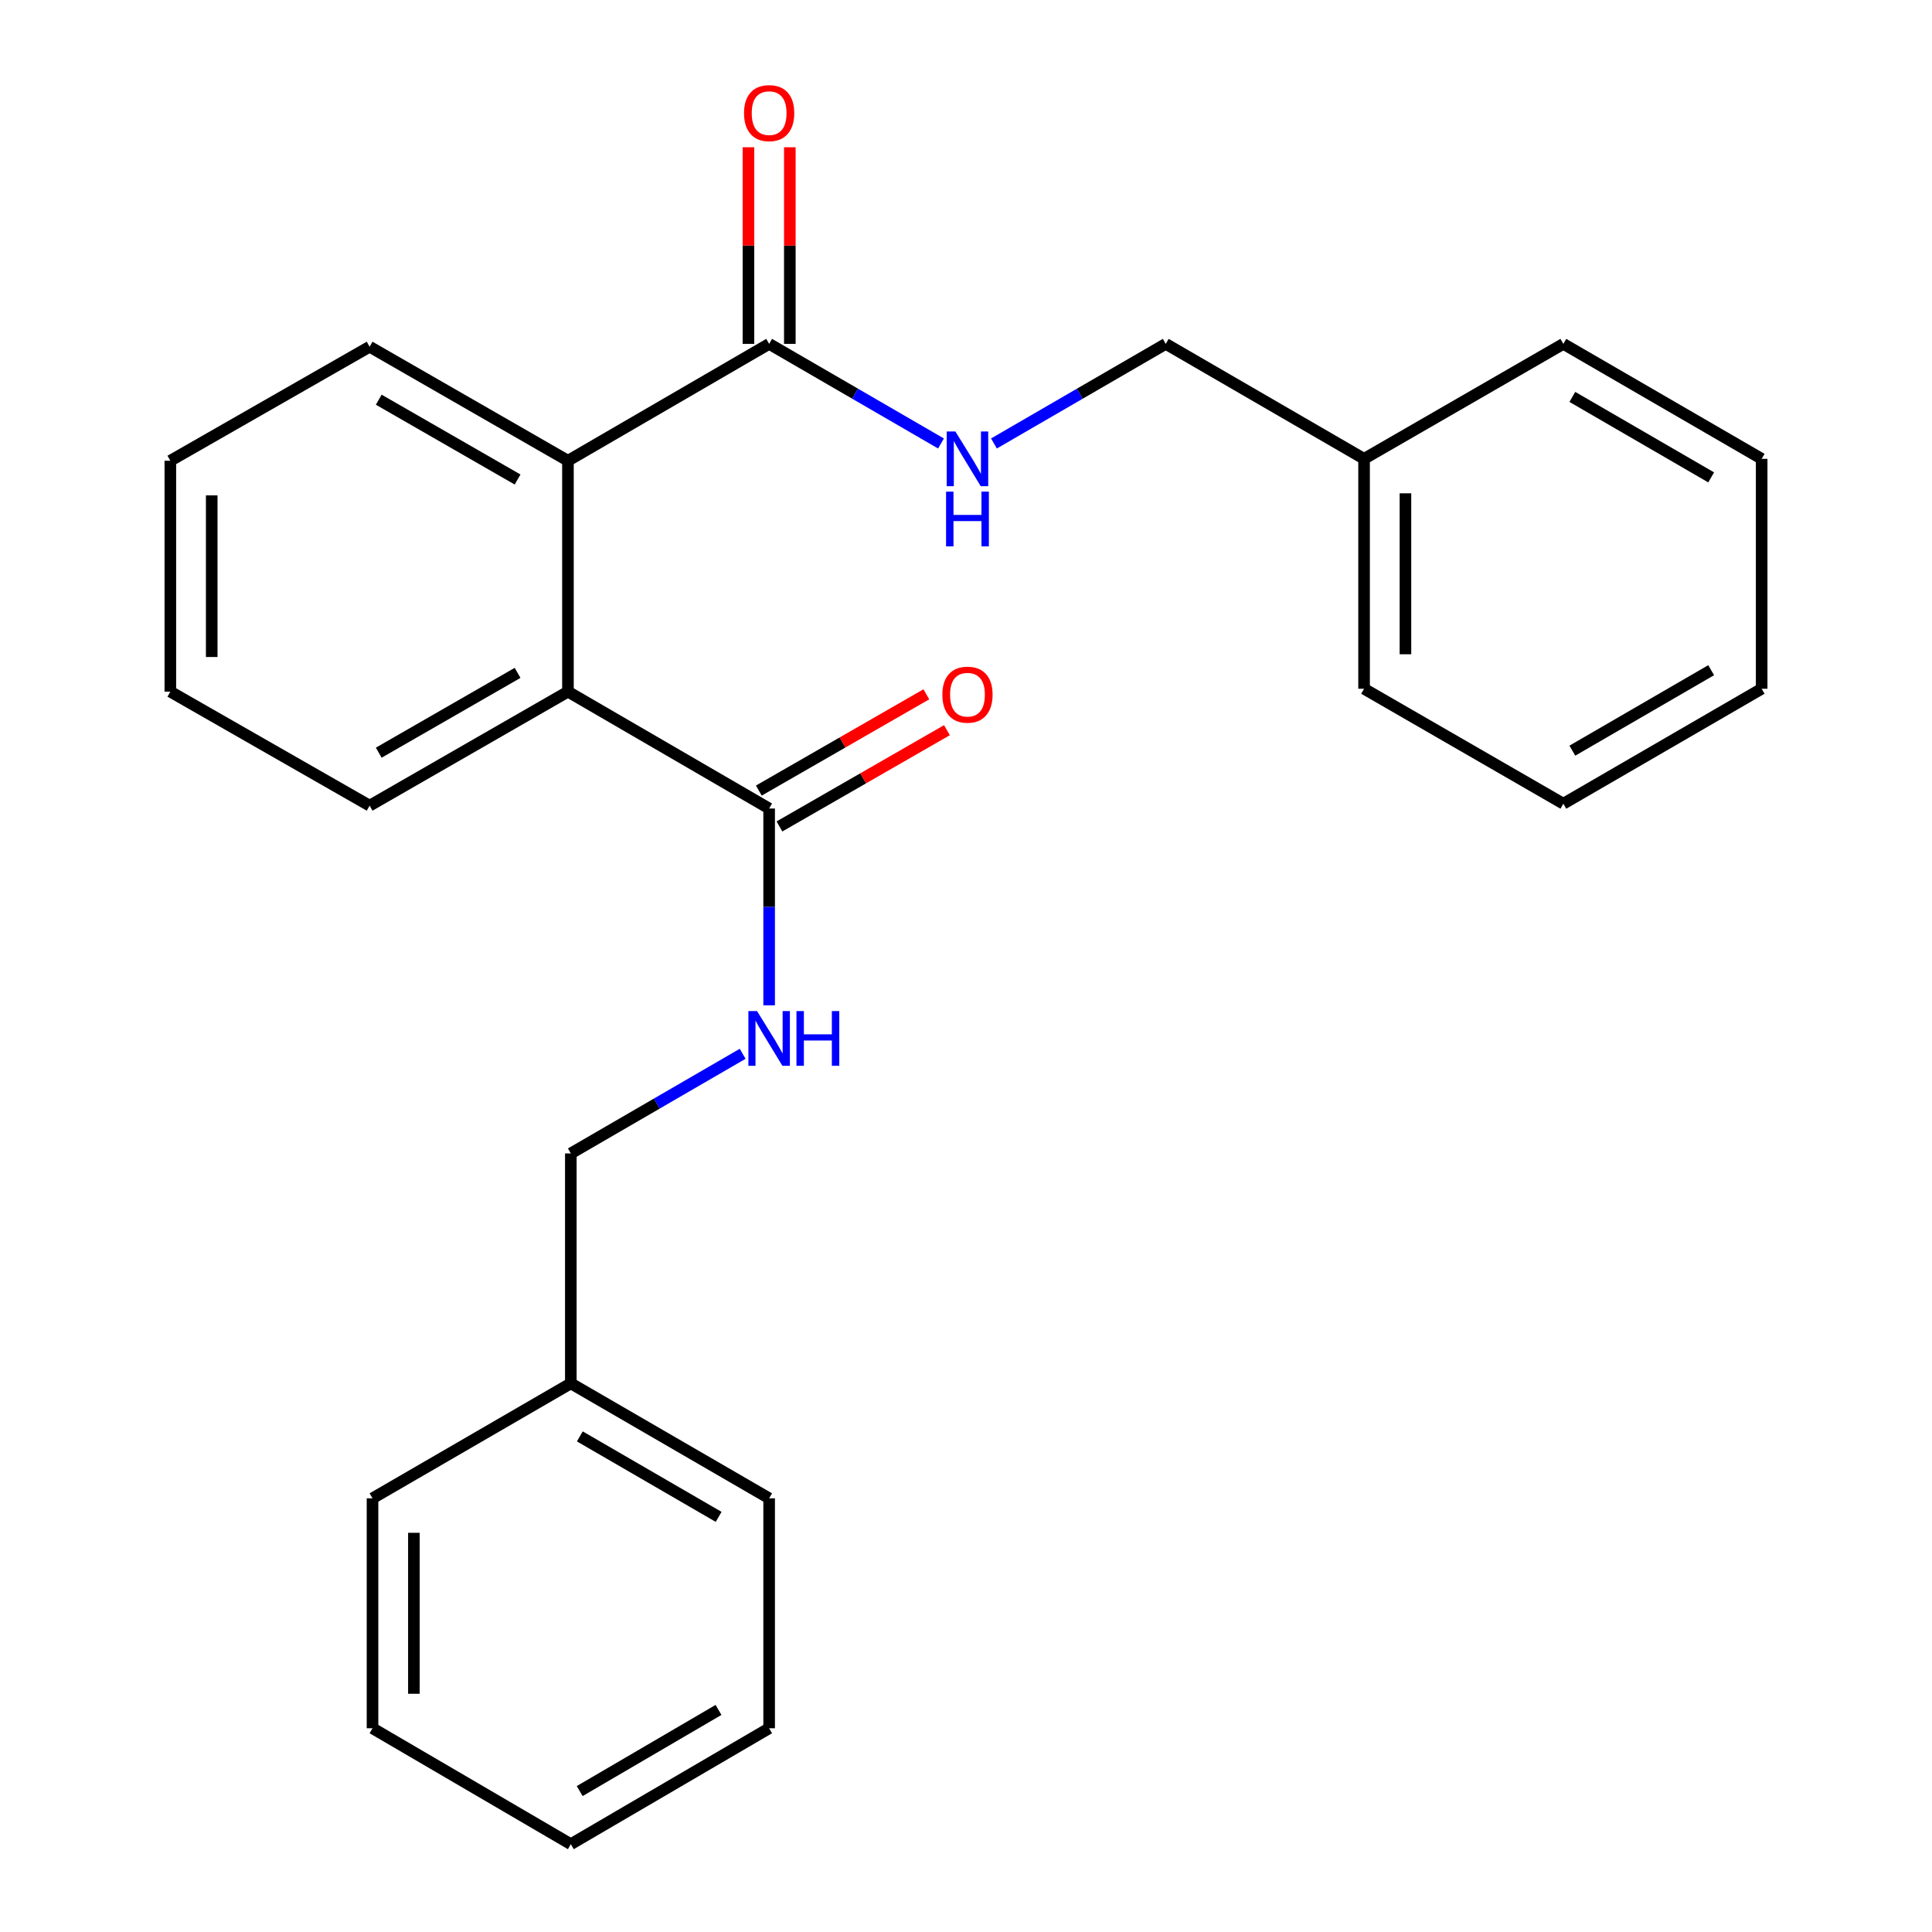 <?xml version='1.0' encoding='iso-8859-1'?>
<svg version='1.1' baseProfile='full'
              xmlns='http://www.w3.org/2000/svg'
                      xmlns:rdkit='http://www.rdkit.org/xml'
                      xmlns:xlink='http://www.w3.org/1999/xlink'
                  xml:space='preserve'
width='1000px' height='1000px' viewBox='0 0 1000 1000'>
<!-- END OF HEADER -->
<rect style='opacity:1.0;fill:#FFFFFF;stroke:none' width='1000' height='1000' x='0' y='0'> </rect>
<path class='bond-0' d='M 293.971,238.478 L 293.971,357.995' style='fill:none;fill-rule:evenodd;stroke:#000000;stroke-width:6px;stroke-linecap:butt;stroke-linejoin:miter;stroke-opacity:1' />
<path class='bond-1' d='M 293.971,238.478 L 398.104,177.987' style='fill:none;fill-rule:evenodd;stroke:#000000;stroke-width:6px;stroke-linecap:butt;stroke-linejoin:miter;stroke-opacity:1' />
<path class='bond-12' d='M 293.971,238.478 L 191.314,179.463' style='fill:none;fill-rule:evenodd;stroke:#000000;stroke-width:6px;stroke-linecap:butt;stroke-linejoin:miter;stroke-opacity:1' />
<path class='bond-12' d='M 267.899,248.193 L 196.039,206.882' style='fill:none;fill-rule:evenodd;stroke:#000000;stroke-width:6px;stroke-linecap:butt;stroke-linejoin:miter;stroke-opacity:1' />
<path class='bond-2' d='M 293.971,357.995 L 398.104,418.485' style='fill:none;fill-rule:evenodd;stroke:#000000;stroke-width:6px;stroke-linecap:butt;stroke-linejoin:miter;stroke-opacity:1' />
<path class='bond-11' d='M 293.971,357.995 L 191.314,417.01' style='fill:none;fill-rule:evenodd;stroke:#000000;stroke-width:6px;stroke-linecap:butt;stroke-linejoin:miter;stroke-opacity:1' />
<path class='bond-11' d='M 267.899,348.28 L 196.039,389.59' style='fill:none;fill-rule:evenodd;stroke:#000000;stroke-width:6px;stroke-linecap:butt;stroke-linejoin:miter;stroke-opacity:1' />
<path class='bond-3' d='M 398.104,177.987 L 442.58,203.766' style='fill:none;fill-rule:evenodd;stroke:#000000;stroke-width:6px;stroke-linecap:butt;stroke-linejoin:miter;stroke-opacity:1' />
<path class='bond-3' d='M 442.58,203.766 L 487.055,229.545' style='fill:none;fill-rule:evenodd;stroke:#0000FF;stroke-width:6px;stroke-linecap:butt;stroke-linejoin:miter;stroke-opacity:1' />
<path class='bond-5' d='M 408.812,177.987 L 408.812,127.103' style='fill:none;fill-rule:evenodd;stroke:#000000;stroke-width:6px;stroke-linecap:butt;stroke-linejoin:miter;stroke-opacity:1' />
<path class='bond-5' d='M 408.812,127.103 L 408.812,76.218' style='fill:none;fill-rule:evenodd;stroke:#FF0000;stroke-width:6px;stroke-linecap:butt;stroke-linejoin:miter;stroke-opacity:1' />
<path class='bond-5' d='M 387.396,177.987 L 387.396,127.103' style='fill:none;fill-rule:evenodd;stroke:#000000;stroke-width:6px;stroke-linecap:butt;stroke-linejoin:miter;stroke-opacity:1' />
<path class='bond-5' d='M 387.396,127.103 L 387.396,76.218' style='fill:none;fill-rule:evenodd;stroke:#FF0000;stroke-width:6px;stroke-linecap:butt;stroke-linejoin:miter;stroke-opacity:1' />
<path class='bond-4' d='M 398.104,418.485 L 398.104,469.42' style='fill:none;fill-rule:evenodd;stroke:#000000;stroke-width:6px;stroke-linecap:butt;stroke-linejoin:miter;stroke-opacity:1' />
<path class='bond-4' d='M 398.104,469.42 L 398.104,520.355' style='fill:none;fill-rule:evenodd;stroke:#0000FF;stroke-width:6px;stroke-linecap:butt;stroke-linejoin:miter;stroke-opacity:1' />
<path class='bond-6' d='M 403.44,427.769 L 446.789,402.854' style='fill:none;fill-rule:evenodd;stroke:#000000;stroke-width:6px;stroke-linecap:butt;stroke-linejoin:miter;stroke-opacity:1' />
<path class='bond-6' d='M 446.789,402.854 L 490.137,377.939' style='fill:none;fill-rule:evenodd;stroke:#FF0000;stroke-width:6px;stroke-linecap:butt;stroke-linejoin:miter;stroke-opacity:1' />
<path class='bond-6' d='M 392.768,409.201 L 436.117,384.286' style='fill:none;fill-rule:evenodd;stroke:#000000;stroke-width:6px;stroke-linecap:butt;stroke-linejoin:miter;stroke-opacity:1' />
<path class='bond-6' d='M 436.117,384.286 L 479.465,359.371' style='fill:none;fill-rule:evenodd;stroke:#FF0000;stroke-width:6px;stroke-linecap:butt;stroke-linejoin:miter;stroke-opacity:1' />
<path class='bond-7' d='M 514.467,229.544 L 558.931,203.766' style='fill:none;fill-rule:evenodd;stroke:#0000FF;stroke-width:6px;stroke-linecap:butt;stroke-linejoin:miter;stroke-opacity:1' />
<path class='bond-7' d='M 558.931,203.766 L 603.395,177.987' style='fill:none;fill-rule:evenodd;stroke:#000000;stroke-width:6px;stroke-linecap:butt;stroke-linejoin:miter;stroke-opacity:1' />
<path class='bond-8' d='M 384.398,545.439 L 339.928,571.228' style='fill:none;fill-rule:evenodd;stroke:#0000FF;stroke-width:6px;stroke-linecap:butt;stroke-linejoin:miter;stroke-opacity:1' />
<path class='bond-8' d='M 339.928,571.228 L 295.458,597.017' style='fill:none;fill-rule:evenodd;stroke:#000000;stroke-width:6px;stroke-linecap:butt;stroke-linejoin:miter;stroke-opacity:1' />
<path class='bond-9' d='M 603.395,177.987 L 706.041,237.49' style='fill:none;fill-rule:evenodd;stroke:#000000;stroke-width:6px;stroke-linecap:butt;stroke-linejoin:miter;stroke-opacity:1' />
<path class='bond-10' d='M 295.458,597.017 L 295.458,716.023' style='fill:none;fill-rule:evenodd;stroke:#000000;stroke-width:6px;stroke-linecap:butt;stroke-linejoin:miter;stroke-opacity:1' />
<path class='bond-13' d='M 706.041,237.49 L 706.041,356.496' style='fill:none;fill-rule:evenodd;stroke:#000000;stroke-width:6px;stroke-linecap:butt;stroke-linejoin:miter;stroke-opacity:1' />
<path class='bond-13' d='M 727.457,255.341 L 727.457,338.645' style='fill:none;fill-rule:evenodd;stroke:#000000;stroke-width:6px;stroke-linecap:butt;stroke-linejoin:miter;stroke-opacity:1' />
<path class='bond-15' d='M 706.041,237.49 L 809.186,177.987' style='fill:none;fill-rule:evenodd;stroke:#000000;stroke-width:6px;stroke-linecap:butt;stroke-linejoin:miter;stroke-opacity:1' />
<path class='bond-14' d='M 295.458,716.023 L 398.104,775.526' style='fill:none;fill-rule:evenodd;stroke:#000000;stroke-width:6px;stroke-linecap:butt;stroke-linejoin:miter;stroke-opacity:1' />
<path class='bond-14' d='M 300.114,743.477 L 371.966,785.129' style='fill:none;fill-rule:evenodd;stroke:#000000;stroke-width:6px;stroke-linecap:butt;stroke-linejoin:miter;stroke-opacity:1' />
<path class='bond-16' d='M 295.458,716.023 L 192.813,775.526' style='fill:none;fill-rule:evenodd;stroke:#000000;stroke-width:6px;stroke-linecap:butt;stroke-linejoin:miter;stroke-opacity:1' />
<path class='bond-25' d='M 191.314,417.01 L 88.168,357.995' style='fill:none;fill-rule:evenodd;stroke:#000000;stroke-width:6px;stroke-linecap:butt;stroke-linejoin:miter;stroke-opacity:1' />
<path class='bond-18' d='M 191.314,179.463 L 88.168,238.478' style='fill:none;fill-rule:evenodd;stroke:#000000;stroke-width:6px;stroke-linecap:butt;stroke-linejoin:miter;stroke-opacity:1' />
<path class='bond-21' d='M 706.041,356.496 L 809.186,415.998' style='fill:none;fill-rule:evenodd;stroke:#000000;stroke-width:6px;stroke-linecap:butt;stroke-linejoin:miter;stroke-opacity:1' />
<path class='bond-19' d='M 398.104,775.526 L 398.104,894.543' style='fill:none;fill-rule:evenodd;stroke:#000000;stroke-width:6px;stroke-linecap:butt;stroke-linejoin:miter;stroke-opacity:1' />
<path class='bond-22' d='M 809.186,177.987 L 911.832,237.49' style='fill:none;fill-rule:evenodd;stroke:#000000;stroke-width:6px;stroke-linecap:butt;stroke-linejoin:miter;stroke-opacity:1' />
<path class='bond-22' d='M 813.842,205.441 L 885.694,247.093' style='fill:none;fill-rule:evenodd;stroke:#000000;stroke-width:6px;stroke-linecap:butt;stroke-linejoin:miter;stroke-opacity:1' />
<path class='bond-20' d='M 192.813,775.526 L 192.813,894.543' style='fill:none;fill-rule:evenodd;stroke:#000000;stroke-width:6px;stroke-linecap:butt;stroke-linejoin:miter;stroke-opacity:1' />
<path class='bond-20' d='M 214.23,793.378 L 214.23,876.69' style='fill:none;fill-rule:evenodd;stroke:#000000;stroke-width:6px;stroke-linecap:butt;stroke-linejoin:miter;stroke-opacity:1' />
<path class='bond-17' d='M 88.168,357.995 L 88.168,238.478' style='fill:none;fill-rule:evenodd;stroke:#000000;stroke-width:6px;stroke-linecap:butt;stroke-linejoin:miter;stroke-opacity:1' />
<path class='bond-17' d='M 109.585,340.067 L 109.585,256.405' style='fill:none;fill-rule:evenodd;stroke:#000000;stroke-width:6px;stroke-linecap:butt;stroke-linejoin:miter;stroke-opacity:1' />
<path class='bond-27' d='M 398.104,894.543 L 295.458,954.545' style='fill:none;fill-rule:evenodd;stroke:#000000;stroke-width:6px;stroke-linecap:butt;stroke-linejoin:miter;stroke-opacity:1' />
<path class='bond-27' d='M 371.899,885.054 L 300.047,927.056' style='fill:none;fill-rule:evenodd;stroke:#000000;stroke-width:6px;stroke-linecap:butt;stroke-linejoin:miter;stroke-opacity:1' />
<path class='bond-23' d='M 192.813,894.543 L 295.458,954.545' style='fill:none;fill-rule:evenodd;stroke:#000000;stroke-width:6px;stroke-linecap:butt;stroke-linejoin:miter;stroke-opacity:1' />
<path class='bond-26' d='M 809.186,415.998 L 911.832,356.496' style='fill:none;fill-rule:evenodd;stroke:#000000;stroke-width:6px;stroke-linecap:butt;stroke-linejoin:miter;stroke-opacity:1' />
<path class='bond-26' d='M 813.842,388.544 L 885.694,346.892' style='fill:none;fill-rule:evenodd;stroke:#000000;stroke-width:6px;stroke-linecap:butt;stroke-linejoin:miter;stroke-opacity:1' />
<path class='bond-24' d='M 911.832,237.49 L 911.832,356.496' style='fill:none;fill-rule:evenodd;stroke:#000000;stroke-width:6px;stroke-linecap:butt;stroke-linejoin:miter;stroke-opacity:1' />
<path  class='atom-4' d='M 494.501 223.33
L 503.781 238.33
Q 504.701 239.81, 506.181 242.49
Q 507.661 245.17, 507.741 245.33
L 507.741 223.33
L 511.501 223.33
L 511.501 251.65
L 507.621 251.65
L 497.661 235.25
Q 496.501 233.33, 495.261 231.13
Q 494.061 228.93, 493.701 228.25
L 493.701 251.65
L 490.021 251.65
L 490.021 223.33
L 494.501 223.33
' fill='#0000FF'/>
<path  class='atom-4' d='M 489.681 254.482
L 493.521 254.482
L 493.521 266.522
L 508.001 266.522
L 508.001 254.482
L 511.841 254.482
L 511.841 282.802
L 508.001 282.802
L 508.001 269.722
L 493.521 269.722
L 493.521 282.802
L 489.681 282.802
L 489.681 254.482
' fill='#0000FF'/>
<path  class='atom-5' d='M 391.844 523.331
L 401.124 538.331
Q 402.044 539.811, 403.524 542.491
Q 405.004 545.171, 405.084 545.331
L 405.084 523.331
L 408.844 523.331
L 408.844 551.651
L 404.964 551.651
L 395.004 535.251
Q 393.844 533.331, 392.604 531.131
Q 391.404 528.931, 391.044 528.251
L 391.044 551.651
L 387.364 551.651
L 387.364 523.331
L 391.844 523.331
' fill='#0000FF'/>
<path  class='atom-5' d='M 412.244 523.331
L 416.084 523.331
L 416.084 535.371
L 430.564 535.371
L 430.564 523.331
L 434.404 523.331
L 434.404 551.651
L 430.564 551.651
L 430.564 538.571
L 416.084 538.571
L 416.084 551.651
L 412.244 551.651
L 412.244 523.331
' fill='#0000FF'/>
<path  class='atom-6' d='M 385.104 58.55
Q 385.104 51.75, 388.464 47.95
Q 391.824 44.15, 398.104 44.15
Q 404.384 44.15, 407.744 47.95
Q 411.104 51.75, 411.104 58.55
Q 411.104 65.43, 407.704 69.35
Q 404.304 73.23, 398.104 73.23
Q 391.864 73.23, 388.464 69.35
Q 385.104 65.47, 385.104 58.55
M 398.104 70.03
Q 402.424 70.03, 404.744 67.15
Q 407.104 64.23, 407.104 58.55
Q 407.104 52.99, 404.744 50.19
Q 402.424 47.35, 398.104 47.35
Q 393.784 47.35, 391.424 50.15
Q 389.104 52.95, 389.104 58.55
Q 389.104 64.27, 391.424 67.15
Q 393.784 70.03, 398.104 70.03
' fill='#FF0000'/>
<path  class='atom-7' d='M 487.761 359.562
Q 487.761 352.762, 491.121 348.962
Q 494.481 345.162, 500.761 345.162
Q 507.041 345.162, 510.401 348.962
Q 513.761 352.762, 513.761 359.562
Q 513.761 366.442, 510.361 370.362
Q 506.961 374.242, 500.761 374.242
Q 494.521 374.242, 491.121 370.362
Q 487.761 366.482, 487.761 359.562
M 500.761 371.042
Q 505.081 371.042, 507.401 368.162
Q 509.761 365.242, 509.761 359.562
Q 509.761 354.002, 507.401 351.202
Q 505.081 348.362, 500.761 348.362
Q 496.441 348.362, 494.081 351.162
Q 491.761 353.962, 491.761 359.562
Q 491.761 365.282, 494.081 368.162
Q 496.441 371.042, 500.761 371.042
' fill='#FF0000'/>
</svg>
